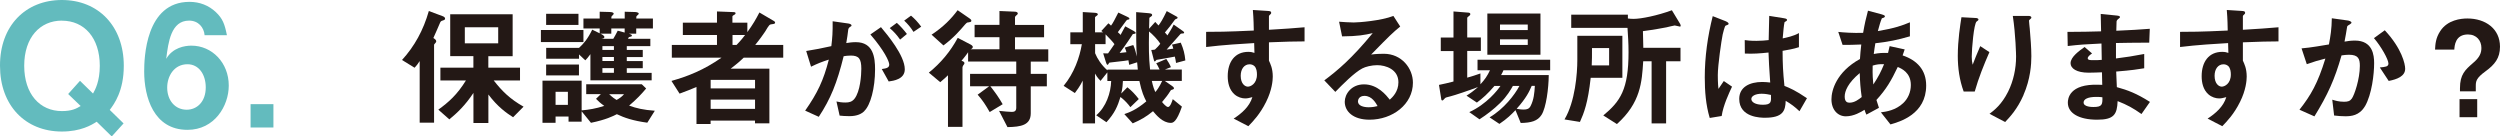 <?xml version="1.0" encoding="UTF-8"?><svg id="_レイヤー_2" xmlns="http://www.w3.org/2000/svg" viewBox="0 0 458.45 25.02"><defs><style>.cls-1{fill:#63bbbe;}.cls-2{fill:#231815;}</style></defs><g id="_スマホ"><path class="cls-1" d="M20.12,20.15l2.54,2.48-2.17,2.39-2.76-2.7c-.96.62-2.95,1.8-6.39,1.8C4.65,24.12,0,19.35,0,12.06-.03,4.74,4.68,0,11.35,0s11.35,4.78,11.35,12.06c0,4.62-1.74,6.98-2.57,8.09ZM11.35,3.78c-4,0-6.91,3.07-6.91,8.28s2.88,8.31,6.91,8.31c1.83,0,2.67-.46,3.44-.93l-2.29-2.2,2.17-2.42,2.39,2.33c.4-.71,1.24-2.23,1.24-5.08,0-5.15-2.85-8.28-6.95-8.28Z"/><path class="cls-1" d="M34.38,23.81c-6.23,0-7.94-6.05-7.94-10.7,0-2.39.22-12.77,8.31-12.77,1.86,0,3.53.65,4.84,1.89,1.24,1.18,1.61,2.17,2.02,4.22h-4.09c-.12-1.4-1.12-2.67-2.85-2.67-3.32,0-3.81,3.97-4.19,7.01,1.18-2.05,3.38-2.42,4.62-2.42,3.78,0,6.85,3.13,6.85,7.32,0,3.72-2.6,8.12-7.57,8.12ZM34.38,11.78c-2.45,0-3.72,2.17-3.72,4.28,0,2.36,1.46,4.06,3.57,4.06,1.89,0,3.5-1.46,3.5-4.09,0-2.42-1.3-4.25-3.35-4.25Z"/><path class="cls-1" d="M45.95,23.38v-4.28h4.19v4.28h-4.19Z"/><path class="cls-2" d="M81.23,3.75c-.38.1-.43.17-.58.53-.34.77-.58,1.39-1.18,2.69.22.14.53.34.53.6,0,.1-.07.22-.14.29-.24.26-.26.29-.26.41v14.23h-2.64v-11.3c-.34.55-.6.86-.94,1.22l-2.3-1.42c2.3-2.52,3.91-5.45,4.92-8.98l2.57.96c.26.1.41.26.41.43,0,.22-.22.29-.38.34ZM94.1,21.51c-1.2-.77-2.83-1.9-4.54-4.18v5.23h-2.74v-5.52c-1.51,2.28-2.98,3.67-4.42,4.85l-2.02-1.78c1.92-1.39,3.46-2.76,5.06-5.35h-4.68v-2.35h6.05v-2.11h-4.25V2.62h11.45v7.68h-4.46v2.11h5.81v2.35h-4.82c1.51,1.92,2.93,3.36,5.47,4.8l-1.92,1.94ZM91.36,5h-6.12v2.95h6.12v-2.95Z"/><path class="cls-2" d="M99.19,7.71v-2.21h7.8v2.21h-7.8ZM118.71,22.5c-2.66-.36-4.22-.91-5.59-1.56-.7.36-1.99,1.01-4.75,1.58l-1.71-2.11v1.9h-2.4v-.94h-2.38v1.15h-2.4v-7.73h7.18v5.45c1.37-.12,2.54-.31,4.15-.82-.74-.53-1.1-.86-1.51-1.3l.89-.86h-2.69v-1.8h10.2l.79.77c-.86,1.03-1.7,1.92-3.12,3.14,1.32.48,2.62.79,4.71.94l-1.37,2.18ZM116.67,5.22v.96h-1.34c.22.07.55.17.55.34s-.22.22-.38.24c-.22.05-.22.07-.34.36h4.1v1.34h-4.32v.7h2.93v1.3h-2.93v.74h2.93v1.3h-2.93v.86h4.56v1.37h-11.23v-4.8c-.43.6-.67.86-.94,1.13l-1.15-1.08v.79h-6.02v-1.99h6.02c.84-.77,1.61-1.66,2.42-3.34l1.37.67v-.89h-2.98v-1.82h2.98v-1.25l1.85.05c.58.02.72.17.72.31,0,.07-.05.14-.19.29-.24.19-.24.24-.24.6h2.45v-1.25l1.8.05c.14,0,.77.02.77.31,0,.1-.1.17-.31.36-.14.12-.14.17-.14.53h3.05v1.82h-3.05ZM100.15,4.57v-2.04h5.93v2.04h-5.93ZM100.15,13.83v-1.99h6.02v1.99h-6.02ZM104.14,16.83h-2.26v2.4h2.26v-2.4ZM114.55,5.22h-2.45v.96h-1.99c.26.12.72.36.72.6s-.17.26-.58.34h2.21c.19-.34.5-.82.82-1.49l1.27.34v-.74ZM112.58,8.46h-2.11v.7h2.11v-.7ZM112.58,10.45h-2.11v.74h2.11v-.74ZM112.58,12.49h-2.11v.86h2.11v-.86ZM111.7,17.27c.7.65,1.03.86,1.37,1.06.65-.36.98-.62,1.37-1.06h-2.74Z"/><path class="cls-2" d="M136.39,10.57c-.48.46-1.13,1.06-2.4,2.02h7.1v10.03h-2.64v-.5h-8.14v.62h-2.59v-6.79c-1.08.46-1.7.7-3.1,1.22l-1.49-2.33c3.12-.89,5.9-1.99,9.19-4.27h-9.12v-2.33h8.28v-1.82h-6.26v-2.26h6.26v-2.06l3.07.12c.22,0,.34.1.34.19,0,.17-.14.24-.24.31-.14.07-.34.17-.34.31v1.13h2.74v1.73c1.01-1.39,1.58-2.38,2.21-3.6l2.69,1.58c.07.05.19.14.19.29,0,.19-.19.24-.67.29-.34.05-.41.07-1.18,1.37-.17.26-1.03,1.49-1.8,2.42h5.14v2.33h-7.25ZM138.46,14.65h-8.14v1.56h8.14v-1.56ZM138.46,18.27h-8.14v1.7h8.14v-1.7ZM134.33,6.42v1.82h.74c.84-.86,1.25-1.42,1.56-1.82h-2.3Z"/><path class="cls-2" d="M158.51,20.36c-.5.5-1.3.94-2.74.94-.72,0-1.37-.05-1.8-.1l-.58-2.59c.43.1.94.19,1.63.19.74,0,1.22-.14,1.66-.67,1.08-1.34,1.27-4.37,1.27-5.52,0-1.85-.46-2.42-1.94-2.42-.53,0-1.01.07-1.3.12-1.22,4.92-2.38,7.8-4.56,11.11l-2.5-1.13c2.26-3.22,3.38-5.59,4.34-9.36-1.3.41-2.06.72-3.26,1.3l-.89-2.88c1.82-.29,2.64-.46,4.61-.89.19-1.54.26-2.54.24-4.56l2.88.41c.31.05.58.17.58.36,0,.1-.02.12-.26.26q-.29.19-.34.5c-.12.96-.17,1.39-.36,2.47.38-.07,1.06-.17,1.75-.17,3.24,0,3.53,2.86,3.53,4.99,0,3.46-.84,6.55-1.97,7.63ZM162.97,14.94l-1.27-2.28c.86-.12,1.37-.24,1.37-.82s-.91-2.57-3.46-5.52l1.94-1.34c1.1,1.32,4.37,5.18,4.37,7.73,0,1.82-2.06,2.11-2.95,2.23ZM165.06,7.26c-.6-.86-1.15-1.46-1.9-2.11l1.3-.96c.67.6,1.32,1.34,1.85,2.04l-1.25,1.03ZM167.51,5.84c-.48-.79-1.06-1.46-1.7-2.06l1.25-.91c.65.53,1.27,1.2,1.87,2.02l-1.42.96Z"/><path class="cls-2" d="M189.02,11.29v2.26h2.95v2.28h-2.95v4.94c0,2.18-1.78,2.5-4.27,2.54l-1.54-2.98c.96.1,1.87.19,2.33.19.43,0,.82-.12.82-.74v-3.96h-4.75c.82,1.03,1.54,2.02,2.26,3.29l-2.38,1.44c-.74-1.3-1.3-2.16-2.21-3.19l2.11-1.54h-3.5v-2.28h8.47v-2.26h-8.83v-1.7c-.41.62-.91,1.2-1.22,1.58.17.02.55.14.55.43,0,.1-.05.17-.24.43-.02.05-.12.19-.12.34v10.9h-2.66v-9.46c-.29.29-.7.67-1.42,1.27l-2.09-1.75c2.18-1.75,3.98-3.91,5.3-6.38l2.4,1.25s.36.19.36.41c0,.29-.26.38-.41.43h5.3v-2.21h-4.56v-2.26h4.56v-2.54l2.81.12c.07,0,.55.02.55.34,0,.14-.24.34-.29.36-.1.1-.22.19-.22.36v1.37h5.33v2.26h-5.33v2.21h6.1v2.26h-3.22ZM177.69,4.09c-.36.02-.38.05-.7.38-.94,1.1-2.11,2.47-3.98,3.86l-2.18-1.97c2.18-1.44,3.6-2.9,4.78-4.49l2.16,1.49c.07.05.36.24.36.43,0,.26-.26.26-.43.29Z"/><path class="cls-2" d="M215.66,11.53c-.02-.24-.14-.86-.22-1.15-.53.12-3.26.58-3.36.6-.12.1-.24.29-.31.29-.12,0-.14-.14-.22-.43l-.43-1.68c.19,0,.43-.02.67-.07.41-.38.67-.67.98-1.06-.36-.67-1.49-1.82-2.06-2.26-.05,3.07-.05,4.58.19,6.98h1.75c-.29-.62-.41-.82-.62-1.15l1.85-.79c.24.34.7,1.08.84,1.51l-1.1.43h3.1v2.09h-3.12l1.25.86c.19.12.43.31.43.48,0,.14-.1.19-.19.22-.24.07-.36.07-.48.29-.43.7-.77,1.13-1.51,2.02.26.31.77.91,1.1.91.41,0,.77-1.1.86-1.44l1.68,1.37c-1.01,2.93-1.66,2.98-2.06,2.98-1.46,0-2.66-1.44-3.24-2.14-1.3,1.06-2.23,1.58-3.72,2.23l-1.54-1.7c.89-.31,2.11-.72,4.03-2.33-.41-.79-.84-1.7-1.27-3.74h-3.02c-.02.53-.07,1.42-.31,2.3l1.13-1.15c.82.65,1.46,1.34,2.09,2.16l-1.54,1.49c-.38-.53-1.03-1.27-1.82-1.87-.53,1.73-1.06,2.98-2.57,4.63l-1.87-1.27c1.82-1.56,2.67-4.1,2.74-6.29h-.7v-1.58l-1.25,1.56c-.62-.62-.86-1.08-1.01-1.34v9.14h-2.26v-7.85c-.46.98-1.2,1.97-1.44,2.28l-2.06-1.32c1.94-2.35,2.93-5.21,3.34-7.63h-2.11v-2.18h2.28v-3.72l2.02.12c.5.02.74.1.74.29,0,.12-.1.19-.17.24-.07.05-.34.24-.34.31v2.76h1.49c-.22-.17-.24-.19-.34-.24l1.3-1.42c.19.14.34.29.48.43.34-.43.74-1.22,1.34-2.4l1.63.77c.17.07.41.19.41.38,0,.05-.05.1-.14.12-.05.02-.22.05-.29.07-.14.05-1.42,1.92-1.7,2.26.34.31.38.34.5.5.1-.17.74-1.34.86-1.58l1.56.86c.17.1.36.24.36.36,0,.07-.05.12-.17.14-.05,0-.26.05-.36.07-.26.41-1.32,2.02-2.42,3.46.17-.02,1.06-.12,1.25-.14-.14-.48-.19-.6-.31-.84l1.56-.48c.31.65.53,1.61.65,2.11-.12-1.78-.12-3.31-.12-8.14l2.23.19c.53.05.7.12.7.34,0,.14-.1.22-.22.29-.12.1-.29.19-.29.26-.02.12-.05,1.7-.05,1.97l1.13-1.25c.34.36.43.46.6.65.41-.55.7-.98,1.51-2.64l1.73.96c.14.07.26.14.26.26,0,.07-.05.12-.14.17-.19.07-.29.1-.41.26-.7.96-.94,1.3-1.78,2.28.22.22.24.24.46.53.07-.1.86-1.32,1.15-1.99l1.63,1.15c.1.07.29.19.29.34,0,.1-.07.12-.19.14-.19.02-.38,0-.48.1-.36.41-2.14,2.42-2.54,2.86.19-.02,1.08-.14,1.22-.17-.1-.38-.12-.46-.24-.74l1.61-.36c.53,1.25.72,2.02.84,3.26l-1.7.46ZM208.51,11.43l-1.44.46c-.02-.22-.05-.29-.14-.84-.55.12-3.24.38-3.48.43-.12.1-.24.41-.34.41-.14,0-.22-.22-.31-.5l-.5-1.61c.31.02.58.02.89.02l1.18-1.7c-.24-.36-.98-1.15-1.63-1.8v1.8h-1.92v1.66c.41,1.01,1.18,2.21,2.26,3.14v-.14h5.57c-.07-.65-.07-.77-.12-1.32ZM211.22,14.84c.24,1.13.46,1.63.65,2.04.24-.29.7-.84,1.25-2.04h-1.9Z"/><path class="cls-2" d="M232.7,7.76v3.36c.26.58.7,1.42.7,2.93,0,.7-.14,2.47-1.22,4.63-1.1,2.23-2.4,3.58-3.26,4.46l-2.69-1.39c1.44-.94,2.9-2.18,3.43-3.94-.53.14-.89.24-1.3.24-.62,0-1.37-.22-1.97-.74-.98-.86-1.25-2.16-1.25-3.34,0-2.64,1.32-4.46,3.77-4.46.46,0,.79.07,1.13.19l-.05-1.8c-2.14.12-5.76.34-8.81.72v-2.78c1.63,0,3.7,0,8.74-.24-.02-.74-.02-2.02-.17-3.77l2.66.17c.55.02.7.1.7.34,0,.14-.05.22-.22.36s-.19.19-.19.29v2.47c3.34-.19,4.08-.26,6.53-.46v2.59c-1.82,0-3.41.05-6.53.17ZM230.04,12.13c-.24-.24-.58-.34-.89-.34-.96,0-1.63.84-1.63,2.11,0,1.44.77,1.99,1.32,1.99.5,0,1.66-.53,1.66-2.23,0-.5-.07-1.13-.46-1.54Z"/><path class="cls-2" d="M251.14,21.95c-3,0-4.54-1.51-4.54-3.29,0-1.37,1.18-3.19,3.53-3.19,2.5,0,4.06,1.97,4.73,2.81.53-.48,1.58-1.49,1.58-3.19,0-2.38-2.33-3.14-3.89-3.14-1.03,0-2.16.29-2.74.6-1.49.79-3.6,2.93-4.94,4.3l-2.02-2.11c2.5-1.87,5.04-4.01,8.88-8.67-1.44.34-2.76.58-5.62.6l-.55-2.69c.58.05,1.94.14,2.69.14.91,0,4.99-.31,7.27-1.2l1.25,1.94c-1.44,1.2-1.85,1.58-5.33,5.14.79-.12,1.97-.14,2.33-.14,3.26,0,5.33,2.66,5.33,5.3,0,3.98-3.74,6.79-7.97,6.79ZM250.22,17.58c-.98,0-1.2.7-1.2,1.01,0,.84,1.1,1.08,1.97,1.08.77,0,1.3-.14,1.63-.22-.31-.55-1.03-1.87-2.4-1.87Z"/><path class="cls-2" d="M275.7,12.9c-.12.29-.29.62-.43.86h8.74c-.02,2.45-.48,5.98-1.32,7.3-.72,1.13-1.9,1.46-3.82,1.49l-.96-2.35c-.7.74-1.54,1.58-2.95,2.52l-1.8-1.2c2.62-1.54,4.61-4.13,5.47-5.76h-1.2c-.34.6-1.06,1.9-2.35,3.14-1.15,1.13-2.42,2.11-3.77,2.98l-1.87-1.32c3.17-1.44,5.23-4.06,5.71-4.8h-1.1c-1.22,1.44-2.18,2.28-3.22,3.05l-1.9-1.27c.67-.41,1.18-.77,2.11-1.58-1.63.62-4.27,1.51-4.97,1.68-.89.22-.98.24-1.13.41-.26.29-.34.38-.46.38-.05,0-.14-.05-.17-.17l-.43-2.69c.77-.14,1.82-.41,2.66-.62v-5.59h-2.33v-2.47h2.33V2.1l2.78.22c.14.02.31.1.31.26s-.12.26-.26.38c-.12.07-.31.19-.31.36v3.55h2.5v2.47h-2.5v4.9c.84-.24,1.63-.48,2.42-.77v1.99c.84-.91,1.27-1.56,1.75-2.57h-2.28v-1.94h13.32v1.94h-8.59ZM272.75,10.04V2.48h9.74v7.56h-9.74ZM280.16,4.5h-5.09v1.01h5.09v-1.01ZM280.16,7.21h-5.09v1.03h5.09v-1.03ZM280.88,15.75c-.43,1.01-.98,2.21-2.76,4.2.7.14,1.2.14,1.3.14.62,0,1.01-.14,1.27-.67.58-1.13.7-2.4.77-3.67h-.58Z"/><path class="cls-2" d="M291.7,14.27c-.5,4.58-1.22,6.43-1.97,8.09l-2.83-.46c1.97-3.31,2.35-8.45,2.35-10.9v-4.44h8.26v7.71h-5.81ZM308,4.86c-.14,0-.74-.19-.89-.19-.17,0-1.27.29-1.51.34-.26.05-2.52.48-4.32.7.05,1.46.07,2.64.07,3.05h6.82v2.47h-2.64v11.4h-2.66v-11.4h-1.54c-.24,3.82-.46,7.61-4.82,11.52l-2.5-1.58c3.12-2.59,4.63-4.75,4.63-11.62,0-1.7-.1-2.93-.19-4.44h-10.32v-2.42h10.39v.7c.36.05.7.07,1.06.07,1.39,0,4.34-.6,7.01-1.58l1.51,2.5c.07.12.1.26.1.31,0,.17-.07.19-.19.19ZM295.08,8.82h-3.14c0,1.68,0,1.9-.05,3.17h3.19v-3.17Z"/><path class="cls-2" d="M315.74,21.27l-2.21.36c-.72-2.4-.91-4.92-.91-7.44,0-3.79.53-7.56,1.46-11.23l2.33.91c.07.02.58.24.58.48,0,.05-.02.12-.1.17s-.38.17-.46.19c-.17.12-.46,1.34-.53,1.63-.22,1.08-.89,5.59-.89,7.44,0,.26,0,1.54.12,2.52l.98-1.44,1.51,1.03c-.53,1.13-1.63,3.46-1.9,5.38ZM329.98,20.39c-.86-.82-1.51-1.3-2.52-1.9-.05,1.85-.53,3.1-3.79,3.1-.7,0-4.73,0-4.73-3.46,0-2.16,1.9-3.1,4.22-3.1.48,0,.98.05,1.46.1-.19-2.86-.26-3.86-.31-5.5-1.56.17-2.86.26-4.34.19l-.02-2.47c.43.07,1.03.14,2.16.14.91,0,1.56-.07,2.23-.14.05-1.8.05-2.06.1-4.44l2.69.43c.5.07.58.19.58.34,0,.12-.22.24-.46.38-.14.6-.22,1.66-.34,2.98.67-.14,2.06-.43,2.98-.98v2.59c-.98.34-2.23.53-3,.67.02,2.59.07,3.74.34,6.43.94.38,1.97.79,4.13,2.26l-1.37,2.38ZM323.06,17.19c-1.13,0-1.9.41-1.9.96s.7,1.06,2.11,1.06c1.58,0,1.54-.55,1.49-1.8-.36-.07-.98-.22-1.7-.22Z"/><path class="cls-2" d="M346.67,22.81l-1.75-2.21c.98-.12,2.71-.38,4.1-1.7.86-.82,1.39-1.99,1.39-3.31,0-2.3-1.73-3.02-2.4-3.31-1.2,2.52-2.11,4.08-3.91,6.05.17.58.22.67.46,1.44l-2.3,1.25c-.17-.36-.19-.43-.34-.89-.65.41-1.97,1.2-3.43,1.2s-2.64-1.18-2.64-3.12c0-1.63.89-4.99,5.23-7.39.05-.94.12-1.54.24-2.66-1.51.07-2.14.07-3.43.07l-.79-2.38c.86.1,2.81.24,4.56.17.29-1.7.5-2.59.89-4.06l2.5.67c.6.17.6.29.6.36,0,.22-.29.29-.55.36-.26.6-.46,1.3-.74,2.35,3.14-.53,4.49-1.03,5.88-1.61v2.57c-2.3.67-3.82.98-6.34,1.27-.14.89-.17,1.01-.29,1.97,1.03-.19,1.56-.22,2.62-.19.12-.48.19-.79.29-1.25l2.76.6-.38,1.1c2.69.91,4.32,2.69,4.32,5.52,0,5.28-4.87,6.65-6.53,7.13ZM341.04,13.4c-2.16,1.8-2.76,3.31-2.76,4.3s.48,1.13.89,1.13c.94,0,1.7-.62,2.23-1.03-.24-1.7-.31-2.71-.36-4.39ZM343.41,12.03c-.05,1.8.05,2.69.12,3.46.94-1.42,1.42-2.38,1.97-3.72-.84-.02-1.3.02-2.09.26Z"/><path class="cls-2" d="M362.14,16.79h-2.04c-.77-2.09-1.08-4.32-1.08-6.53,0-2.95.46-5.74.67-7.1l2.62.14c.14,0,.5.05.5.29,0,.17-.24.26-.34.36-.5.41-.89,4.99-.89,6.43,0,.7.05.96.17,1.49.31-.82.79-2.06,1.39-3.41l1.68,1.1c-1.03,2.35-1.99,4.75-2.69,7.22ZM371.06,17.46c-1.13,2.57-2.5,4.01-3.36,4.92l-2.86-1.51c.86-.65,2.23-1.7,3.41-4.06.98-1.99,1.46-4.22,1.46-6.43,0-.26-.07-3.96-.6-7.46h2.9c.07,0,.5,0,.5.31,0,.22-.43.36-.43.58s.12,1.22.14,1.46c.14,1.68.29,3.46.29,5.04,0,1.44-.14,4.15-1.46,7.15Z"/><path class="cls-2" d="M392.72,20.92c-1.56-1.1-2.62-1.68-4.39-2.38-.1,2.45-.67,3.41-3.75,3.41-3.31,0-5.38-1.18-5.38-3.12,0-.7.24-3.48,5.64-3.29l.67.02-.05-2.3c-.43.02-1.75.07-2.45.07-2.21,0-3.31-.79-3.31-1.73,0-1.18,1.63-2.3,2.57-2.98l1.37,1.18c-.43.31-.79.58-.79.89,0,.34.5.34.91.34.79,0,1.1,0,1.66-.05l-.05-3c-2.76.12-4.13.22-6.19.46l-.05-2.59c2.74,0,4.03-.05,6.17-.1l-.07-3.19,2.93.29c.46.05.6.12.6.29,0,.1-.05.12-.31.34-.1.07-.26.22-.31.43,0,.02-.02.48-.05,1.73,3.07-.14,3.89-.19,6.14-.36l-.1,2.54c-2.67,0-4.9.05-6.1.07v2.83c2.09-.26,2.98-.41,5.18-.82v2.62c-1.03.17-2.3.38-5.14.6.05,1.2.05,1.44.12,2.86,1.99.55,3.58,1.13,6.07,2.71l-1.56,2.23ZM384.42,17.77c-1.56,0-2.33.41-2.33,1.03,0,.82,1.54.82,1.82.82,1.56,0,1.66-.43,1.63-1.78-.26-.05-.58-.07-1.13-.07Z"/><path class="cls-2" d="M411.3,7.76v3.36c.26.58.7,1.42.7,2.93,0,.7-.14,2.47-1.22,4.63-1.1,2.23-2.4,3.58-3.26,4.46l-2.69-1.39c1.44-.94,2.9-2.18,3.43-3.94-.53.14-.89.24-1.3.24-.62,0-1.37-.22-1.97-.74-.98-.86-1.25-2.16-1.25-3.34,0-2.64,1.32-4.46,3.77-4.46.46,0,.79.07,1.13.19l-.05-1.8c-2.14.12-5.76.34-8.81.72v-2.78c1.63,0,3.7,0,8.74-.24-.02-.74-.02-2.02-.17-3.77l2.66.17c.55.02.7.1.7.34,0,.14-.05.22-.22.36s-.19.19-.19.29v2.47c3.34-.19,4.08-.26,6.53-.46v2.59c-1.82,0-3.41.05-6.53.17ZM408.63,12.13c-.24-.24-.58-.34-.89-.34-.96,0-1.63.84-1.63,2.11,0,1.44.77,1.99,1.32,1.99.5,0,1.66-.53,1.66-2.23,0-.5-.07-1.13-.46-1.54Z"/><path class="cls-2" d="M433.69,19.47c-1.03,1.75-2.57,1.85-3.6,1.85-.65,0-1.39-.05-2.06-.14l-.34-2.9c.53.17,1.22.38,2.16.38.72,0,1.1-.12,1.44-.6.46-.65,1.46-3.55,1.46-5.98,0-1.27-.26-2.04-1.99-2.04-.43,0-.91.05-1.37.12-1.25,4.39-2.52,7.2-4.97,11.18l-2.74-1.22c2.11-2.69,3.34-4.82,4.75-9.38-1.18.29-2.16.58-3.41,1.03l-.96-2.9c1.75-.14,3.96-.55,5.02-.72.29-1.54.5-2.81.53-4.8l2.93.41c.19.02.67.17.67.38,0,.1-.05.17-.31.34-.43.26-.48.29-.5.53-.12.86-.29,1.7-.46,2.62.53-.1,1.25-.19,1.9-.19,3.26,0,3.53,2.66,3.53,4.13,0,1.99-.41,5.71-1.68,7.92ZM438.04,14.84l-1.63-2.47c1.03-.1,1.58-.14,1.58-.72,0-.74-1.34-3.14-2.66-4.66l1.99-1.44c3.14,3.36,3.74,6.19,3.74,7.06,0,1.37-1.49,1.94-3.02,2.23Z"/><path class="cls-2" d="M451.11,16.16c0-2.5.94-3.34,2.42-4.63,1.2-1.01,1.51-1.82,1.51-2.74,0-1.32-.86-2.47-2.47-2.47-2.35,0-2.45,2.09-2.5,2.78h-3.53c.05-.96.1-2.11.96-3.41,1.34-2.04,3.77-2.3,4.97-2.3,3.31,0,5.98,1.87,5.98,5.18,0,2.09-.98,3.29-2.66,4.51-1.75,1.27-1.78,1.85-1.78,2.76v.91h-2.9v-.6ZM454.27,18.18v3.31h-3.24v-3.31h3.24Z"/></g></svg>